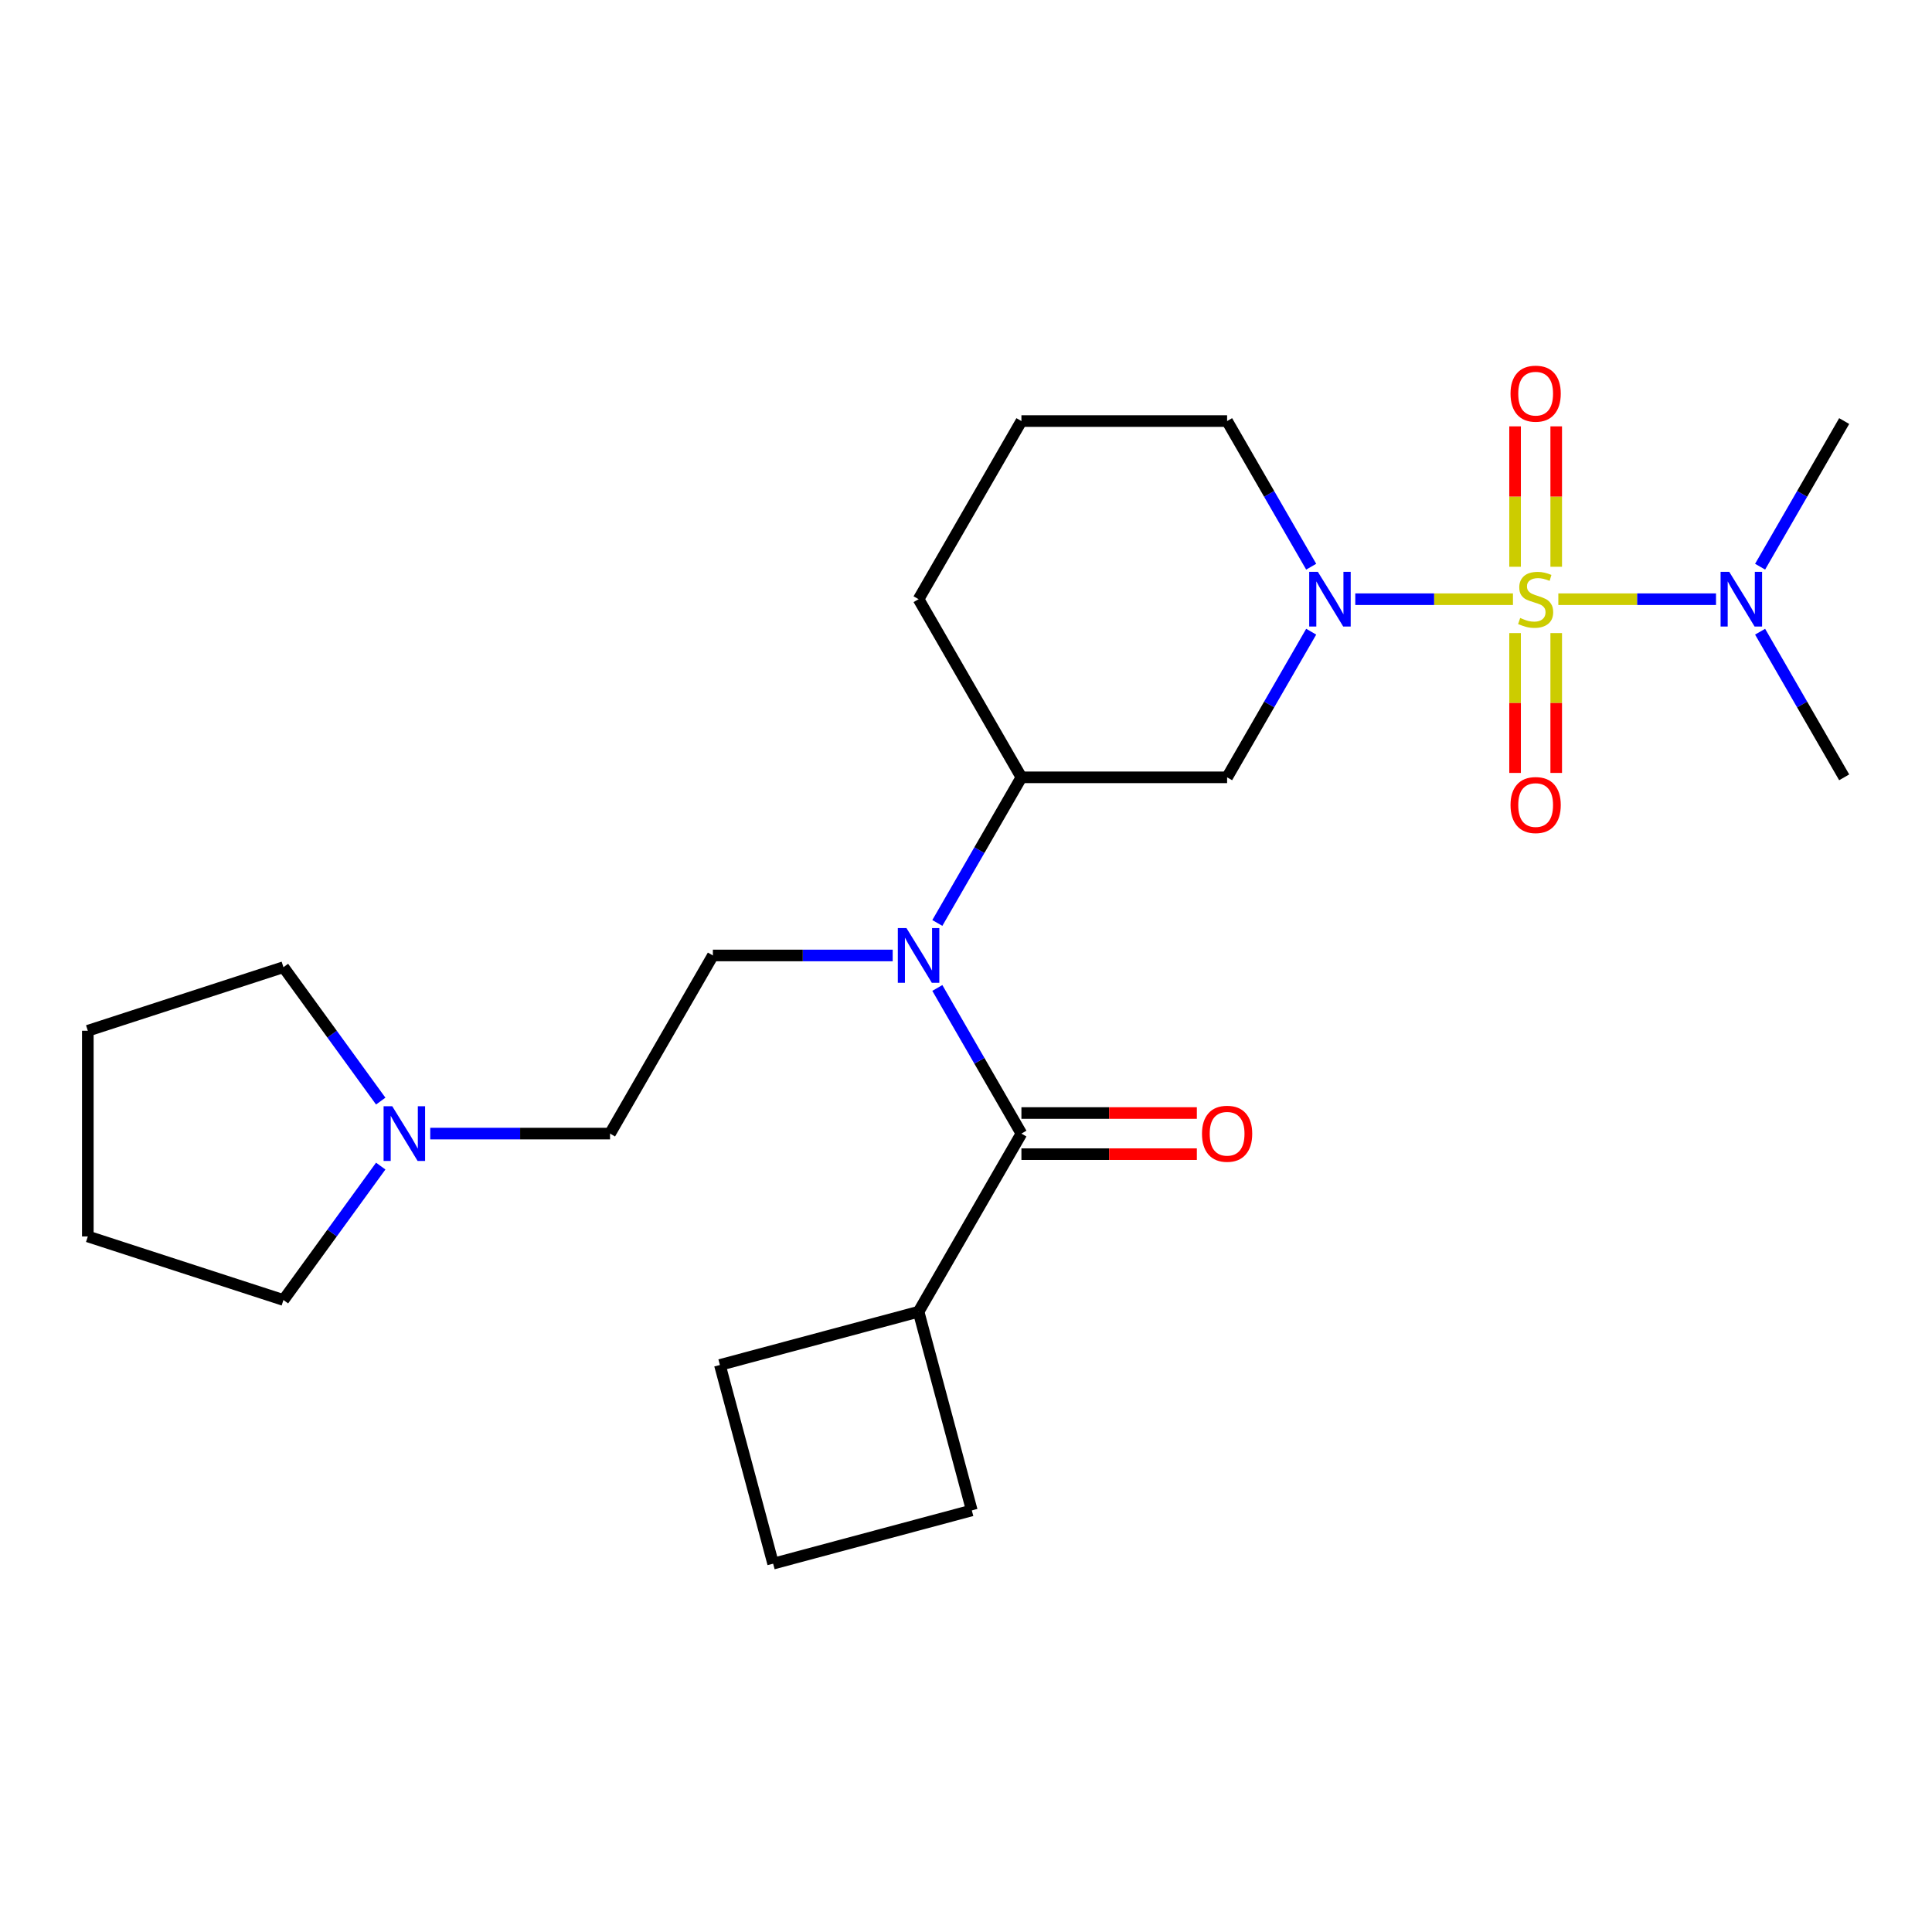 <?xml version='1.0' encoding='iso-8859-1'?>
<svg version='1.1' baseProfile='full'
              xmlns='http://www.w3.org/2000/svg'
                      xmlns:rdkit='http://www.rdkit.org/xml'
                      xmlns:xlink='http://www.w3.org/1999/xlink'
                  xml:space='preserve'
width='1000px' height='1000px' viewBox='0 0 1000 1000'>
<!-- END OF HEADER -->
<rect style='opacity:1.0;fill:#FFFFFF;stroke:none' width='1000' height='1000' x='0' y='0'> </rect>
<path class='bond-0' d='M 783.106,310.142 L 742.298,310.142' style='fill:none;fill-rule:evenodd;stroke:#CCCC00;stroke-width:6px;stroke-linecap:butt;stroke-linejoin:miter;stroke-opacity:1' />
<path class='bond-0' d='M 742.298,310.142 L 701.49,310.142' style='fill:none;fill-rule:evenodd;stroke:#0000FF;stroke-width:6px;stroke-linecap:butt;stroke-linejoin:miter;stroke-opacity:1' />
<path class='bond-5' d='M 806.589,310.142 L 847.397,310.142' style='fill:none;fill-rule:evenodd;stroke:#CCCC00;stroke-width:6px;stroke-linecap:butt;stroke-linejoin:miter;stroke-opacity:1' />
<path class='bond-5' d='M 847.397,310.142 L 888.205,310.142' style='fill:none;fill-rule:evenodd;stroke:#0000FF;stroke-width:6px;stroke-linecap:butt;stroke-linejoin:miter;stroke-opacity:1' />
<path class='bond-6' d='M 805.494,293.36 L 805.494,257.019' style='fill:none;fill-rule:evenodd;stroke:#CCCC00;stroke-width:6px;stroke-linecap:butt;stroke-linejoin:miter;stroke-opacity:1' />
<path class='bond-6' d='M 805.494,257.019 L 805.494,220.679' style='fill:none;fill-rule:evenodd;stroke:#FF0000;stroke-width:6px;stroke-linecap:butt;stroke-linejoin:miter;stroke-opacity:1' />
<path class='bond-6' d='M 784.201,293.36 L 784.201,257.019' style='fill:none;fill-rule:evenodd;stroke:#CCCC00;stroke-width:6px;stroke-linecap:butt;stroke-linejoin:miter;stroke-opacity:1' />
<path class='bond-6' d='M 784.201,257.019 L 784.201,220.679' style='fill:none;fill-rule:evenodd;stroke:#FF0000;stroke-width:6px;stroke-linecap:butt;stroke-linejoin:miter;stroke-opacity:1' />
<path class='bond-7' d='M 784.201,327.684 L 784.201,363.874' style='fill:none;fill-rule:evenodd;stroke:#CCCC00;stroke-width:6px;stroke-linecap:butt;stroke-linejoin:miter;stroke-opacity:1' />
<path class='bond-7' d='M 784.201,363.874 L 784.201,400.064' style='fill:none;fill-rule:evenodd;stroke:#FF0000;stroke-width:6px;stroke-linecap:butt;stroke-linejoin:miter;stroke-opacity:1' />
<path class='bond-7' d='M 805.494,327.684 L 805.494,363.874' style='fill:none;fill-rule:evenodd;stroke:#CCCC00;stroke-width:6px;stroke-linecap:butt;stroke-linejoin:miter;stroke-opacity:1' />
<path class='bond-7' d='M 805.494,363.874 L 805.494,400.064' style='fill:none;fill-rule:evenodd;stroke:#FF0000;stroke-width:6px;stroke-linecap:butt;stroke-linejoin:miter;stroke-opacity:1' />
<path class='bond-3' d='M 678.67,326.964 L 656.91,364.654' style='fill:none;fill-rule:evenodd;stroke:#0000FF;stroke-width:6px;stroke-linecap:butt;stroke-linejoin:miter;stroke-opacity:1' />
<path class='bond-3' d='M 656.91,364.654 L 635.149,402.344' style='fill:none;fill-rule:evenodd;stroke:#000000;stroke-width:6px;stroke-linecap:butt;stroke-linejoin:miter;stroke-opacity:1' />
<path class='bond-13' d='M 678.67,293.32 L 656.91,255.63' style='fill:none;fill-rule:evenodd;stroke:#0000FF;stroke-width:6px;stroke-linecap:butt;stroke-linejoin:miter;stroke-opacity:1' />
<path class='bond-13' d='M 656.91,255.63 L 635.149,217.94' style='fill:none;fill-rule:evenodd;stroke:#000000;stroke-width:6px;stroke-linecap:butt;stroke-linejoin:miter;stroke-opacity:1' />
<path class='bond-1' d='M 528.684,586.747 L 506.924,549.057' style='fill:none;fill-rule:evenodd;stroke:#000000;stroke-width:6px;stroke-linecap:butt;stroke-linejoin:miter;stroke-opacity:1' />
<path class='bond-1' d='M 506.924,549.057 L 485.163,511.367' style='fill:none;fill-rule:evenodd;stroke:#0000FF;stroke-width:6px;stroke-linecap:butt;stroke-linejoin:miter;stroke-opacity:1' />
<path class='bond-10' d='M 528.684,597.394 L 574.086,597.394' style='fill:none;fill-rule:evenodd;stroke:#000000;stroke-width:6px;stroke-linecap:butt;stroke-linejoin:miter;stroke-opacity:1' />
<path class='bond-10' d='M 574.086,597.394 L 619.488,597.394' style='fill:none;fill-rule:evenodd;stroke:#FF0000;stroke-width:6px;stroke-linecap:butt;stroke-linejoin:miter;stroke-opacity:1' />
<path class='bond-10' d='M 528.684,576.1 L 574.086,576.1' style='fill:none;fill-rule:evenodd;stroke:#000000;stroke-width:6px;stroke-linecap:butt;stroke-linejoin:miter;stroke-opacity:1' />
<path class='bond-10' d='M 574.086,576.1 L 619.488,576.1' style='fill:none;fill-rule:evenodd;stroke:#FF0000;stroke-width:6px;stroke-linecap:butt;stroke-linejoin:miter;stroke-opacity:1' />
<path class='bond-11' d='M 528.684,586.747 L 475.451,678.949' style='fill:none;fill-rule:evenodd;stroke:#000000;stroke-width:6px;stroke-linecap:butt;stroke-linejoin:miter;stroke-opacity:1' />
<path class='bond-2' d='M 485.163,477.724 L 506.924,440.034' style='fill:none;fill-rule:evenodd;stroke:#0000FF;stroke-width:6px;stroke-linecap:butt;stroke-linejoin:miter;stroke-opacity:1' />
<path class='bond-2' d='M 506.924,440.034 L 528.684,402.344' style='fill:none;fill-rule:evenodd;stroke:#000000;stroke-width:6px;stroke-linecap:butt;stroke-linejoin:miter;stroke-opacity:1' />
<path class='bond-8' d='M 462.05,494.545 L 415.518,494.545' style='fill:none;fill-rule:evenodd;stroke:#0000FF;stroke-width:6px;stroke-linecap:butt;stroke-linejoin:miter;stroke-opacity:1' />
<path class='bond-8' d='M 415.518,494.545 L 368.986,494.545' style='fill:none;fill-rule:evenodd;stroke:#000000;stroke-width:6px;stroke-linecap:butt;stroke-linejoin:miter;stroke-opacity:1' />
<path class='bond-4' d='M 635.149,402.344 L 528.684,402.344' style='fill:none;fill-rule:evenodd;stroke:#000000;stroke-width:6px;stroke-linecap:butt;stroke-linejoin:miter;stroke-opacity:1' />
<path class='bond-25' d='M 528.684,402.344 L 475.451,310.142' style='fill:none;fill-rule:evenodd;stroke:#000000;stroke-width:6px;stroke-linecap:butt;stroke-linejoin:miter;stroke-opacity:1' />
<path class='bond-19' d='M 911.025,293.32 L 932.785,255.63' style='fill:none;fill-rule:evenodd;stroke:#0000FF;stroke-width:6px;stroke-linecap:butt;stroke-linejoin:miter;stroke-opacity:1' />
<path class='bond-19' d='M 932.785,255.63 L 954.545,217.94' style='fill:none;fill-rule:evenodd;stroke:#000000;stroke-width:6px;stroke-linecap:butt;stroke-linejoin:miter;stroke-opacity:1' />
<path class='bond-20' d='M 911.025,326.964 L 932.785,364.654' style='fill:none;fill-rule:evenodd;stroke:#0000FF;stroke-width:6px;stroke-linecap:butt;stroke-linejoin:miter;stroke-opacity:1' />
<path class='bond-20' d='M 932.785,364.654 L 954.545,402.344' style='fill:none;fill-rule:evenodd;stroke:#000000;stroke-width:6px;stroke-linecap:butt;stroke-linejoin:miter;stroke-opacity:1' />
<path class='bond-12' d='M 368.986,494.545 L 315.753,586.747' style='fill:none;fill-rule:evenodd;stroke:#000000;stroke-width:6px;stroke-linecap:butt;stroke-linejoin:miter;stroke-opacity:1' />
<path class='bond-9' d='M 222.69,586.747 L 269.221,586.747' style='fill:none;fill-rule:evenodd;stroke:#0000FF;stroke-width:6px;stroke-linecap:butt;stroke-linejoin:miter;stroke-opacity:1' />
<path class='bond-9' d='M 269.221,586.747 L 315.753,586.747' style='fill:none;fill-rule:evenodd;stroke:#000000;stroke-width:6px;stroke-linecap:butt;stroke-linejoin:miter;stroke-opacity:1' />
<path class='bond-15' d='M 197.066,603.569 L 171.888,638.224' style='fill:none;fill-rule:evenodd;stroke:#0000FF;stroke-width:6px;stroke-linecap:butt;stroke-linejoin:miter;stroke-opacity:1' />
<path class='bond-15' d='M 171.888,638.224 L 146.709,672.879' style='fill:none;fill-rule:evenodd;stroke:#000000;stroke-width:6px;stroke-linecap:butt;stroke-linejoin:miter;stroke-opacity:1' />
<path class='bond-16' d='M 197.066,569.925 L 171.888,535.27' style='fill:none;fill-rule:evenodd;stroke:#0000FF;stroke-width:6px;stroke-linecap:butt;stroke-linejoin:miter;stroke-opacity:1' />
<path class='bond-16' d='M 171.888,535.27 L 146.709,500.615' style='fill:none;fill-rule:evenodd;stroke:#000000;stroke-width:6px;stroke-linecap:butt;stroke-linejoin:miter;stroke-opacity:1' />
<path class='bond-21' d='M 475.451,678.949 L 503.007,781.786' style='fill:none;fill-rule:evenodd;stroke:#000000;stroke-width:6px;stroke-linecap:butt;stroke-linejoin:miter;stroke-opacity:1' />
<path class='bond-22' d='M 475.451,678.949 L 372.614,706.504' style='fill:none;fill-rule:evenodd;stroke:#000000;stroke-width:6px;stroke-linecap:butt;stroke-linejoin:miter;stroke-opacity:1' />
<path class='bond-17' d='M 635.149,217.94 L 528.684,217.94' style='fill:none;fill-rule:evenodd;stroke:#000000;stroke-width:6px;stroke-linecap:butt;stroke-linejoin:miter;stroke-opacity:1' />
<path class='bond-14' d='M 475.451,310.142 L 528.684,217.94' style='fill:none;fill-rule:evenodd;stroke:#000000;stroke-width:6px;stroke-linecap:butt;stroke-linejoin:miter;stroke-opacity:1' />
<path class='bond-23' d='M 146.709,672.879 L 45.455,639.98' style='fill:none;fill-rule:evenodd;stroke:#000000;stroke-width:6px;stroke-linecap:butt;stroke-linejoin:miter;stroke-opacity:1' />
<path class='bond-24' d='M 146.709,500.615 L 45.455,533.514' style='fill:none;fill-rule:evenodd;stroke:#000000;stroke-width:6px;stroke-linecap:butt;stroke-linejoin:miter;stroke-opacity:1' />
<path class='bond-18' d='M 400.169,809.342 L 372.614,706.504' style='fill:none;fill-rule:evenodd;stroke:#000000;stroke-width:6px;stroke-linecap:butt;stroke-linejoin:miter;stroke-opacity:1' />
<path class='bond-26' d='M 400.169,809.342 L 503.007,781.786' style='fill:none;fill-rule:evenodd;stroke:#000000;stroke-width:6px;stroke-linecap:butt;stroke-linejoin:miter;stroke-opacity:1' />
<path class='bond-27' d='M 45.455,639.98 L 45.455,533.514' style='fill:none;fill-rule:evenodd;stroke:#000000;stroke-width:6px;stroke-linecap:butt;stroke-linejoin:miter;stroke-opacity:1' />
<path  class='atom-0' d='M 786.847 319.862
Q 787.167 319.982, 788.487 320.542
Q 789.807 321.102, 791.247 321.462
Q 792.727 321.782, 794.167 321.782
Q 796.847 321.782, 798.407 320.502
Q 799.967 319.182, 799.967 316.902
Q 799.967 315.342, 799.167 314.382
Q 798.407 313.422, 797.207 312.902
Q 796.007 312.382, 794.007 311.782
Q 791.487 311.022, 789.967 310.302
Q 788.487 309.582, 787.407 308.062
Q 786.367 306.542, 786.367 303.982
Q 786.367 300.422, 788.767 298.222
Q 791.207 296.022, 796.007 296.022
Q 799.287 296.022, 803.007 297.582
L 802.087 300.662
Q 798.687 299.262, 796.127 299.262
Q 793.367 299.262, 791.847 300.422
Q 790.327 301.542, 790.367 303.502
Q 790.367 305.022, 791.127 305.942
Q 791.927 306.862, 793.047 307.382
Q 794.207 307.902, 796.127 308.502
Q 798.687 309.302, 800.207 310.102
Q 801.727 310.902, 802.807 312.542
Q 803.927 314.142, 803.927 316.902
Q 803.927 320.822, 801.287 322.942
Q 798.687 325.022, 794.327 325.022
Q 791.807 325.022, 789.887 324.462
Q 788.007 323.942, 785.767 323.022
L 786.847 319.862
' fill='#CCCC00'/>
<path  class='atom-1' d='M 682.122 295.982
L 691.402 310.982
Q 692.322 312.462, 693.802 315.142
Q 695.282 317.822, 695.362 317.982
L 695.362 295.982
L 699.122 295.982
L 699.122 324.302
L 695.242 324.302
L 685.282 307.902
Q 684.122 305.982, 682.882 303.782
Q 681.682 301.582, 681.322 300.902
L 681.322 324.302
L 677.642 324.302
L 677.642 295.982
L 682.122 295.982
' fill='#0000FF'/>
<path  class='atom-3' d='M 469.191 480.385
L 478.471 495.385
Q 479.391 496.865, 480.871 499.545
Q 482.351 502.225, 482.431 502.385
L 482.431 480.385
L 486.191 480.385
L 486.191 508.705
L 482.311 508.705
L 472.351 492.305
Q 471.191 490.385, 469.951 488.185
Q 468.751 485.985, 468.391 485.305
L 468.391 508.705
L 464.711 508.705
L 464.711 480.385
L 469.191 480.385
' fill='#0000FF'/>
<path  class='atom-6' d='M 895.053 295.982
L 904.333 310.982
Q 905.253 312.462, 906.733 315.142
Q 908.213 317.822, 908.293 317.982
L 908.293 295.982
L 912.053 295.982
L 912.053 324.302
L 908.173 324.302
L 898.213 307.902
Q 897.053 305.982, 895.813 303.782
Q 894.613 301.582, 894.253 300.902
L 894.253 324.302
L 890.573 324.302
L 890.573 295.982
L 895.053 295.982
' fill='#0000FF'/>
<path  class='atom-7' d='M 781.847 203.757
Q 781.847 196.957, 785.207 193.157
Q 788.567 189.357, 794.847 189.357
Q 801.127 189.357, 804.487 193.157
Q 807.847 196.957, 807.847 203.757
Q 807.847 210.637, 804.447 214.557
Q 801.047 218.437, 794.847 218.437
Q 788.607 218.437, 785.207 214.557
Q 781.847 210.677, 781.847 203.757
M 794.847 215.237
Q 799.167 215.237, 801.487 212.357
Q 803.847 209.437, 803.847 203.757
Q 803.847 198.197, 801.487 195.397
Q 799.167 192.557, 794.847 192.557
Q 790.527 192.557, 788.167 195.357
Q 785.847 198.157, 785.847 203.757
Q 785.847 209.477, 788.167 212.357
Q 790.527 215.237, 794.847 215.237
' fill='#FF0000'/>
<path  class='atom-8' d='M 781.847 416.687
Q 781.847 409.887, 785.207 406.087
Q 788.567 402.287, 794.847 402.287
Q 801.127 402.287, 804.487 406.087
Q 807.847 409.887, 807.847 416.687
Q 807.847 423.567, 804.447 427.487
Q 801.047 431.367, 794.847 431.367
Q 788.607 431.367, 785.207 427.487
Q 781.847 423.607, 781.847 416.687
M 794.847 428.167
Q 799.167 428.167, 801.487 425.287
Q 803.847 422.367, 803.847 416.687
Q 803.847 411.127, 801.487 408.327
Q 799.167 405.487, 794.847 405.487
Q 790.527 405.487, 788.167 408.287
Q 785.847 411.087, 785.847 416.687
Q 785.847 422.407, 788.167 425.287
Q 790.527 428.167, 794.847 428.167
' fill='#FF0000'/>
<path  class='atom-10' d='M 203.028 572.587
L 212.308 587.587
Q 213.228 589.067, 214.708 591.747
Q 216.188 594.427, 216.268 594.587
L 216.268 572.587
L 220.028 572.587
L 220.028 600.907
L 216.148 600.907
L 206.188 584.507
Q 205.028 582.587, 203.788 580.387
Q 202.588 578.187, 202.228 577.507
L 202.228 600.907
L 198.548 600.907
L 198.548 572.587
L 203.028 572.587
' fill='#0000FF'/>
<path  class='atom-11' d='M 622.149 586.827
Q 622.149 580.027, 625.509 576.227
Q 628.869 572.427, 635.149 572.427
Q 641.429 572.427, 644.789 576.227
Q 648.149 580.027, 648.149 586.827
Q 648.149 593.707, 644.749 597.627
Q 641.349 601.507, 635.149 601.507
Q 628.909 601.507, 625.509 597.627
Q 622.149 593.747, 622.149 586.827
M 635.149 598.307
Q 639.469 598.307, 641.789 595.427
Q 644.149 592.507, 644.149 586.827
Q 644.149 581.267, 641.789 578.467
Q 639.469 575.627, 635.149 575.627
Q 630.829 575.627, 628.469 578.427
Q 626.149 581.227, 626.149 586.827
Q 626.149 592.547, 628.469 595.427
Q 630.829 598.307, 635.149 598.307
' fill='#FF0000'/>
</svg>
